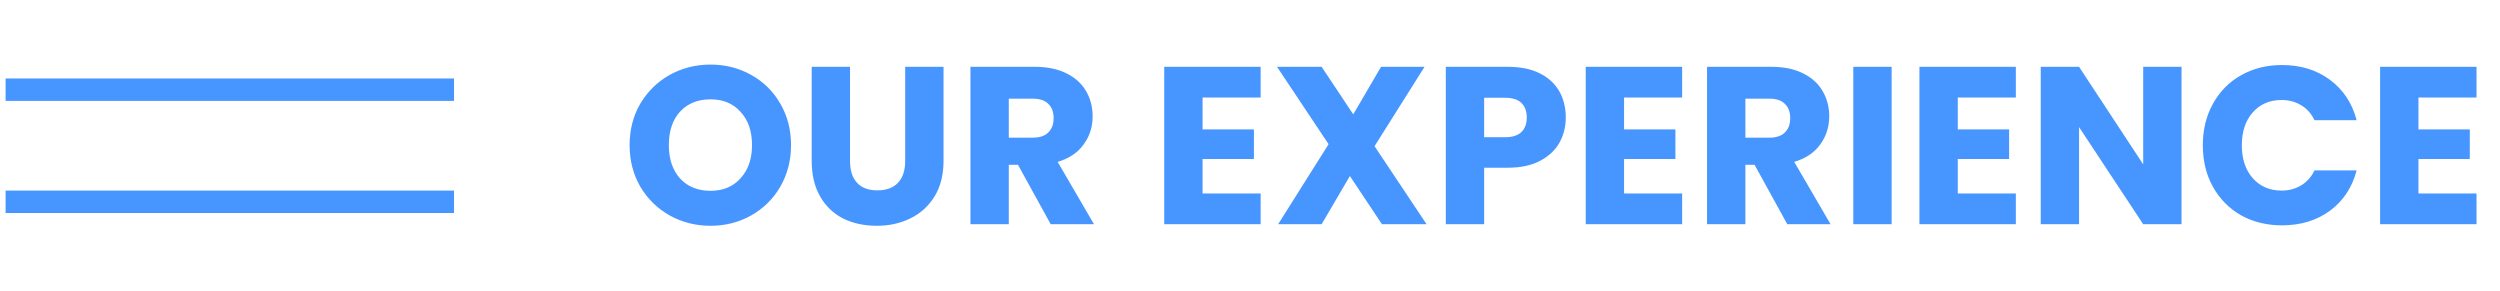 <svg xmlns="http://www.w3.org/2000/svg" width="223" height="26" viewBox="0 0 223 26" fill="none"><path d="M63.38 20.14C62.06 20.14 60.847 19.833 59.74 19.22C58.647 18.607 57.773 17.753 57.12 16.66C56.48 15.553 56.16 14.313 56.16 12.94C56.16 11.567 56.48 10.333 57.12 9.24C57.773 8.147 58.647 7.293 59.74 6.68C60.847 6.067 62.06 5.76 63.38 5.76C64.7 5.76 65.907 6.067 67 6.68C68.107 7.293 68.973 8.147 69.6 9.24C70.24 10.333 70.56 11.567 70.56 12.94C70.56 14.313 70.24 15.553 69.6 16.66C68.96 17.753 68.093 18.607 67 19.22C65.907 19.833 64.7 20.14 63.38 20.14ZM63.38 17.02C64.5 17.02 65.393 16.647 66.06 15.9C66.74 15.153 67.08 14.167 67.08 12.94C67.08 11.7 66.74 10.713 66.06 9.98C65.393 9.233 64.5 8.86 63.38 8.86C62.247 8.86 61.34 9.227 60.66 9.96C59.993 10.693 59.66 11.687 59.66 12.94C59.66 14.18 59.993 15.173 60.66 15.92C61.34 16.653 62.247 17.02 63.38 17.02ZM75.823 5.96V14.36C75.823 15.2 76.029 15.847 76.443 16.3C76.856 16.753 77.463 16.98 78.263 16.98C79.063 16.98 79.676 16.753 80.103 16.3C80.529 15.847 80.743 15.2 80.743 14.36V5.96H84.163V14.34C84.163 15.593 83.896 16.653 83.363 17.52C82.829 18.387 82.109 19.04 81.203 19.48C80.309 19.92 79.309 20.14 78.203 20.14C77.096 20.14 76.103 19.927 75.223 19.5C74.356 19.06 73.669 18.407 73.163 17.54C72.656 16.66 72.403 15.593 72.403 14.34V5.96H75.823ZM93.724 20L90.804 14.7H89.984V20H86.564V5.96H92.304C93.411 5.96 94.351 6.153 95.124 6.54C95.911 6.927 96.498 7.46 96.884 8.14C97.271 8.807 97.464 9.553 97.464 10.38C97.464 11.313 97.198 12.147 96.664 12.88C96.144 13.613 95.371 14.133 94.344 14.44L97.584 20H93.724ZM89.984 12.28H92.104C92.731 12.28 93.198 12.127 93.504 11.82C93.824 11.513 93.984 11.08 93.984 10.52C93.984 9.987 93.824 9.567 93.504 9.26C93.198 8.953 92.731 8.8 92.104 8.8H89.984V12.28ZM107.269 8.7V11.54H111.849V14.18H107.269V17.26H112.449V20H103.849V5.96H112.449V8.7H107.269ZM123.27 20L120.41 15.7L117.89 20H114.01L118.51 12.86L113.91 5.96H117.89L120.71 10.2L123.19 5.96H127.07L122.61 13.04L127.25 20H123.27ZM139.667 10.48C139.667 11.293 139.48 12.04 139.107 12.72C138.733 13.387 138.16 13.927 137.387 14.34C136.613 14.753 135.653 14.96 134.507 14.96H132.387V20H128.967V5.96H134.507C135.627 5.96 136.573 6.153 137.347 6.54C138.12 6.927 138.7 7.46 139.087 8.14C139.473 8.82 139.667 9.6 139.667 10.48ZM134.247 12.24C134.9 12.24 135.387 12.087 135.707 11.78C136.027 11.473 136.187 11.04 136.187 10.48C136.187 9.92 136.027 9.487 135.707 9.18C135.387 8.873 134.9 8.72 134.247 8.72H132.387V12.24H134.247ZM144.867 8.7V11.54H149.447V14.18H144.867V17.26H150.047V20H141.447V5.96H150.047V8.7H144.867ZM159.427 20L156.507 14.7H155.687V20H152.267V5.96H158.007C159.114 5.96 160.054 6.153 160.827 6.54C161.614 6.927 162.201 7.46 162.587 8.14C162.974 8.807 163.167 9.553 163.167 10.38C163.167 11.313 162.901 12.147 162.367 12.88C161.847 13.613 161.074 14.133 160.047 14.44L163.287 20H159.427ZM155.687 12.28H157.807C158.434 12.28 158.901 12.127 159.207 11.82C159.527 11.513 159.687 11.08 159.687 10.52C159.687 9.987 159.527 9.567 159.207 9.26C158.901 8.953 158.434 8.8 157.807 8.8H155.687V12.28ZM168.734 5.96V20H165.314V5.96H168.734ZM174.633 8.7V11.54H179.213V14.18H174.633V17.26H179.813V20H171.213V5.96H179.813V8.7H174.633ZM194.593 20H191.173L185.453 11.34V20H182.033V5.96H185.453L191.173 14.66V5.96H194.593V20ZM196.492 12.96C196.492 11.573 196.792 10.34 197.392 9.26C197.992 8.167 198.825 7.32 199.892 6.72C200.972 6.107 202.192 5.8 203.552 5.8C205.219 5.8 206.645 6.24 207.832 7.12C209.019 8 209.812 9.2 210.212 10.72H206.452C206.172 10.133 205.772 9.687 205.252 9.38C204.745 9.073 204.165 8.92 203.512 8.92C202.459 8.92 201.605 9.287 200.952 10.02C200.299 10.753 199.972 11.733 199.972 12.96C199.972 14.187 200.299 15.167 200.952 15.9C201.605 16.633 202.459 17 203.512 17C204.165 17 204.745 16.847 205.252 16.54C205.772 16.233 206.172 15.787 206.452 15.2H210.212C209.812 16.72 209.019 17.92 207.832 18.8C206.645 19.667 205.219 20.1 203.552 20.1C202.192 20.1 200.972 19.8 199.892 19.2C198.825 18.587 197.992 17.74 197.392 16.66C196.792 15.58 196.492 14.347 196.492 12.96ZM215.726 8.7V11.54H220.306V14.18H215.726V17.26H220.906V20H212.306V5.96H220.906V8.7H215.726Z" fill="#4796FF"></path><rect x="0.5" y="7" width="40" height="2" fill="#4796FF"></rect><rect x="0.5" y="17" width="40" height="2" fill="#4796FF"></rect></svg>